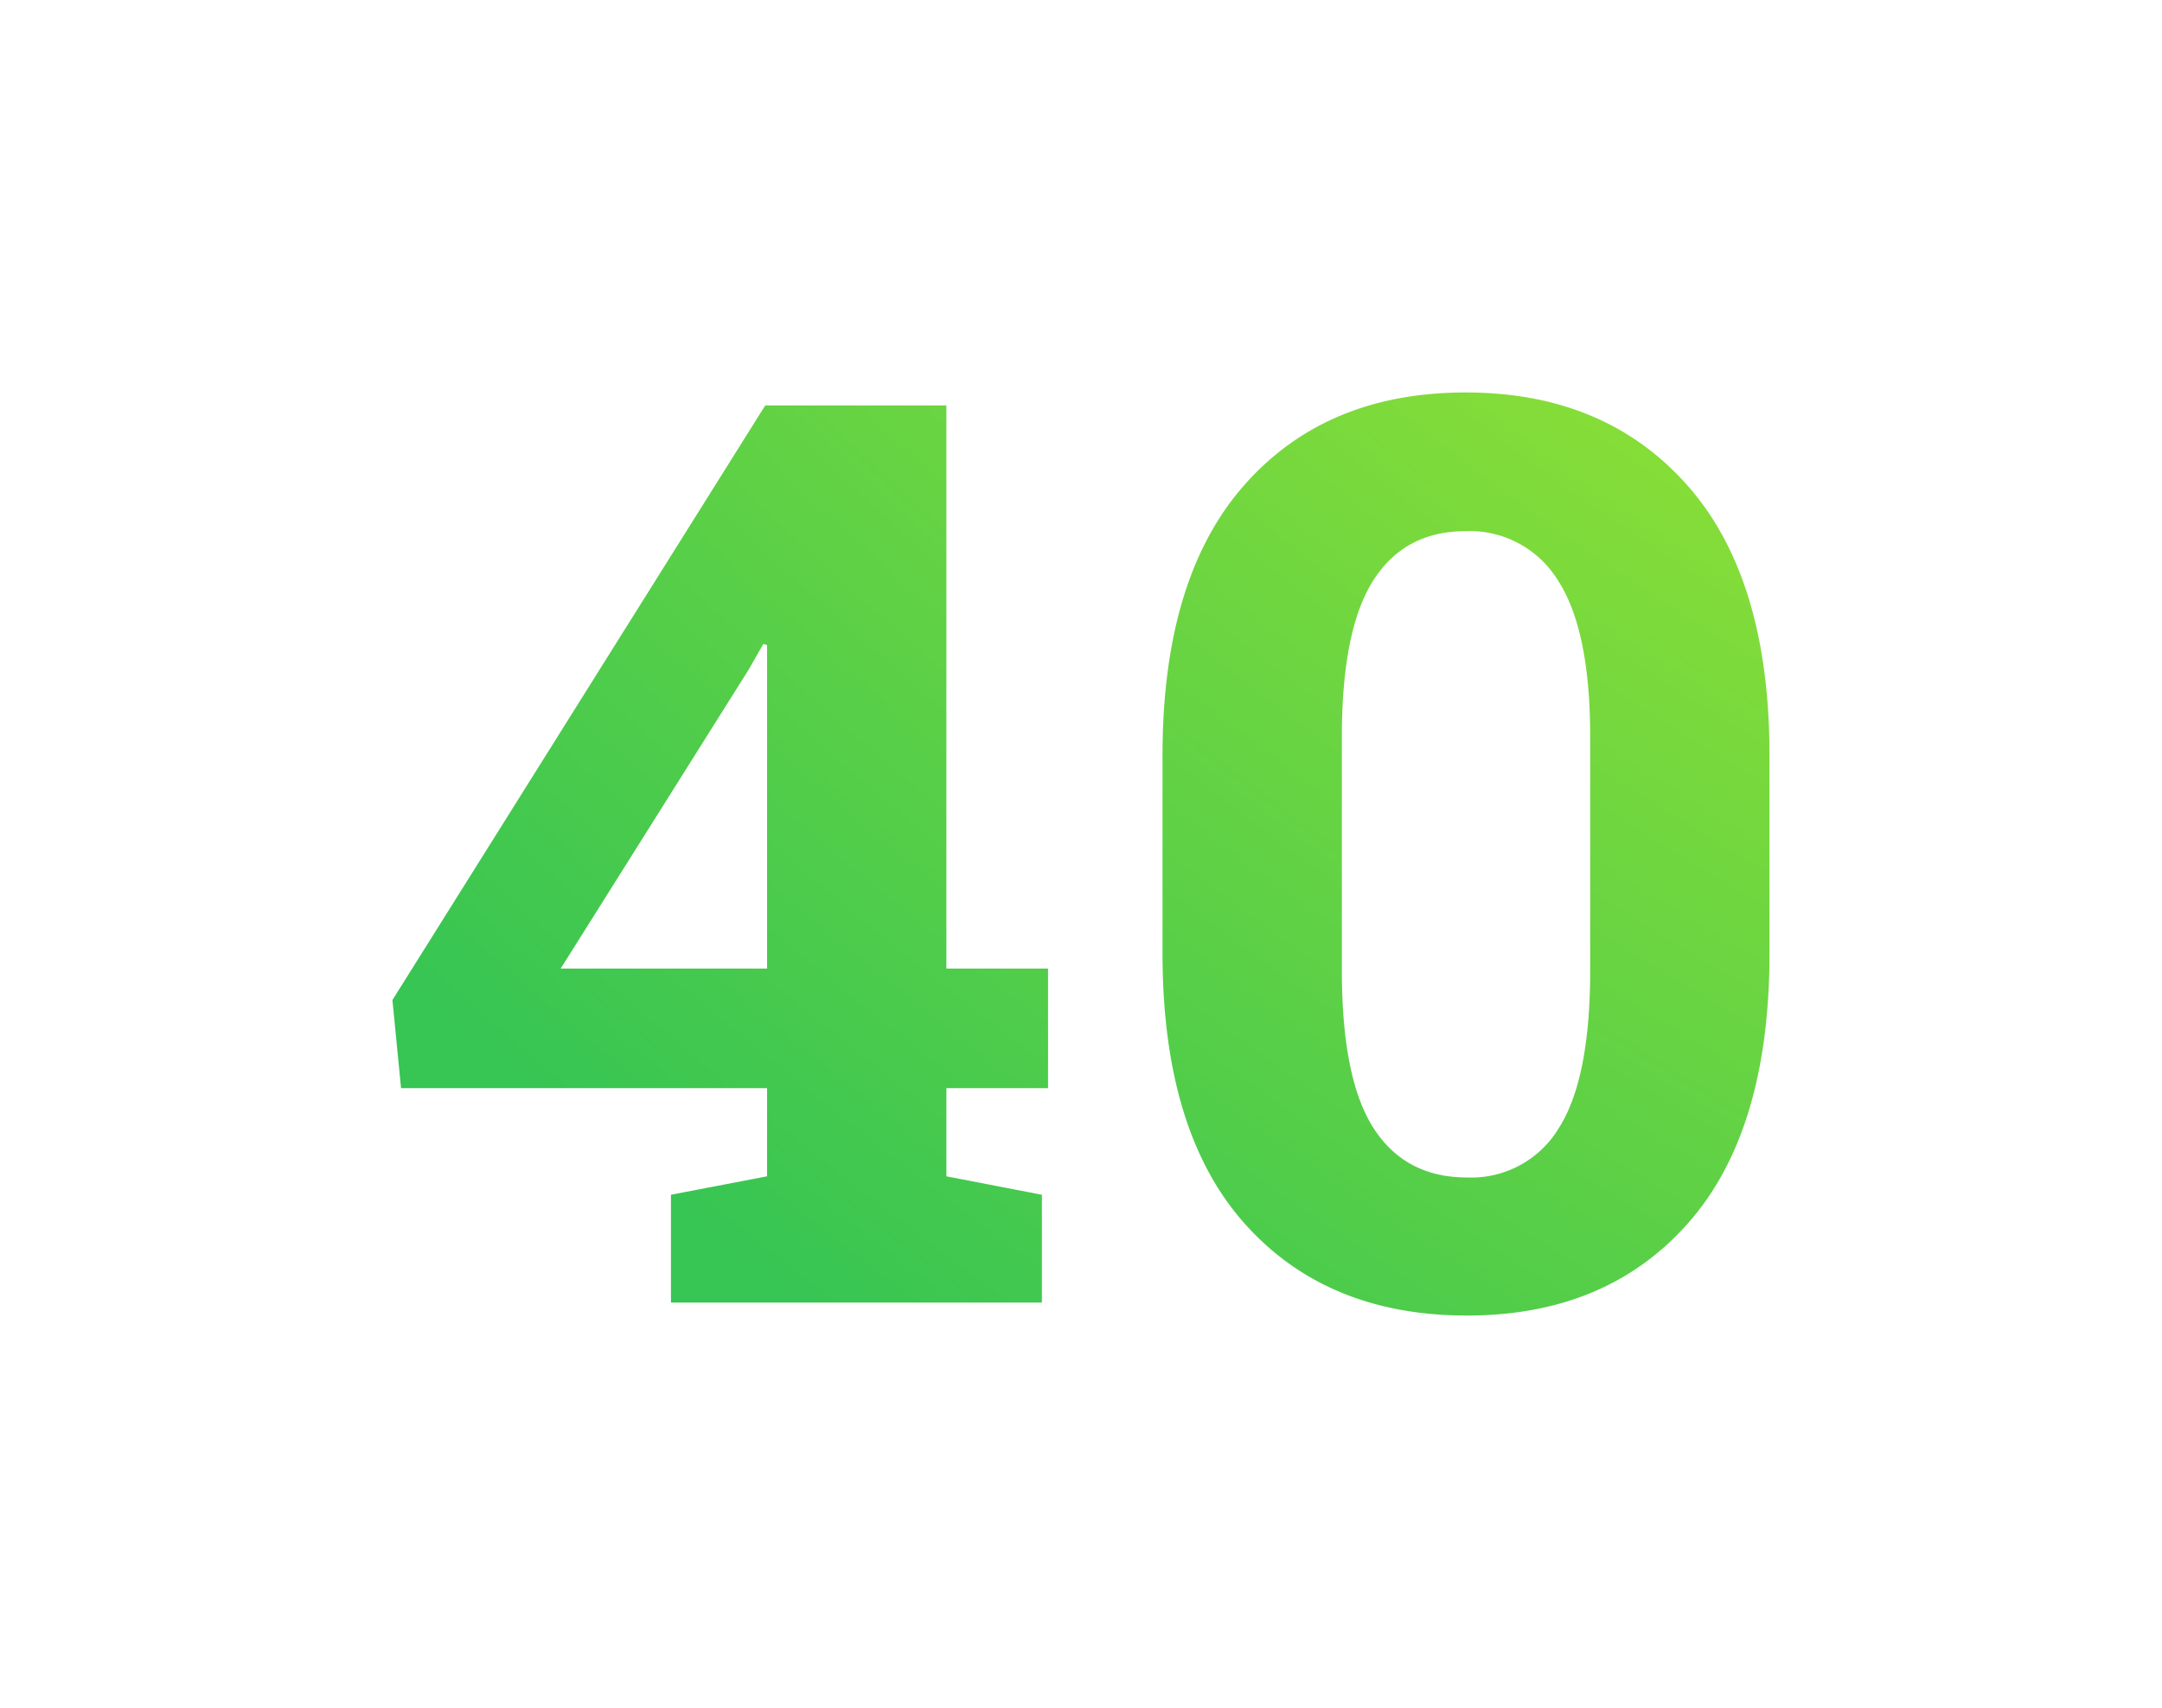 <?xml version="1.0" encoding="UTF-8"?> <svg xmlns="http://www.w3.org/2000/svg" xmlns:xlink="http://www.w3.org/1999/xlink" width="314" height="248.06" viewBox="0 0 314 248.06"> <defs> <radialGradient id="a" cx="1.112" cy="-0.589" r="1.607" gradientTransform="matrix(-0.831, 0.556, -1.158, -1.732, 1.356, -2.226)" gradientUnits="objectBoundingBox"> <stop offset="0" stop-color="#b1ea29"></stop> <stop offset="1" stop-color="#37c553"></stop> </radialGradient> <filter id="b" x="0" y="0" width="314" height="248.06" filterUnits="userSpaceOnUse"> <feOffset dy="8"></feOffset> <feGaussianBlur stdDeviation="19" result="c"></feGaussianBlur> <feFlood flood-color="#fff" flood-opacity="0.941"></feFlood> <feComposite operator="in" in2="c"></feComposite> <feComposite in="SourceGraphic"></feComposite> </filter> </defs> <g transform="matrix(1, 0, 0, 1, 0, 0)" filter="url(#b)"> <path d="M82.809-12.964H97.576V4.4H82.809V17.2L96.681,19.88V35.541H42.806V19.88L56.767,17.2V4.4H3.608L2.355-8.4,56.5-94.76H82.809Zm-56.022,0h29.98V-59.948l-.537-.179-2.148,3.759ZM202.355-15.2q0,25.863-11.858,39.243T158.414,37.42q-20.4,0-32.307-13.379T114.2-15.2V-43.928q0-25.774,11.858-39.243T158.235-96.64q20.225,0,32.173,13.469t11.947,39.243ZM176.313-46.613q0-15.482-4.654-22.686a15.027,15.027,0,0,0-13.424-7.2q-8.86,0-13.424,7.159t-4.564,22.731V-12.7q0,15.751,4.609,22.91t13.558,7.159a14.839,14.839,0,0,0,13.334-7.159q4.564-7.159,4.564-22.91Z" transform="translate(54.64 145.64)" fill="url(#a)"></path> </g> </svg> 